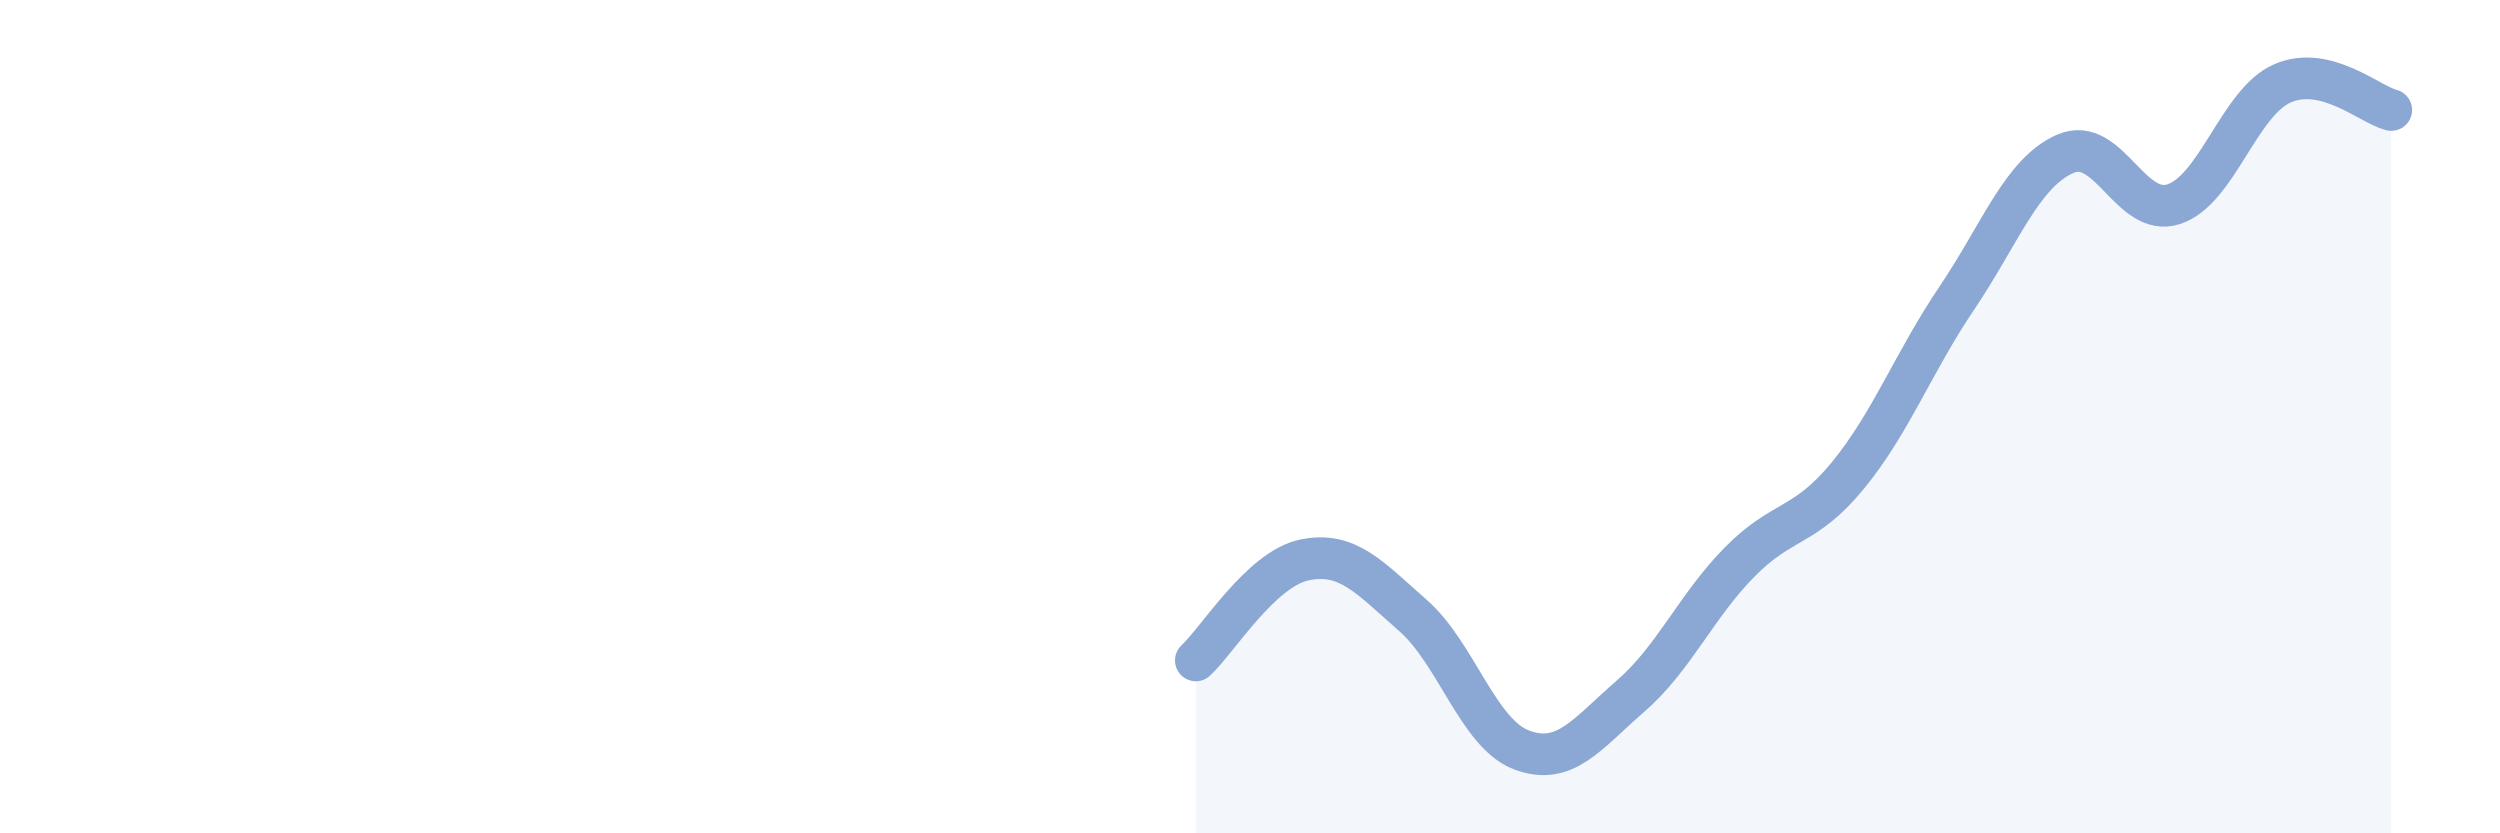 
    <svg width="60" height="20" viewBox="0 0 60 20" xmlns="http://www.w3.org/2000/svg">
      <path
        d="M 28.7,15.85 C 29.22,15.37 30.26,13.66 31.3,13.44 C 32.34,13.22 32.87,13.86 33.91,14.77 C 34.95,15.68 35.48,17.61 36.52,18 C 37.56,18.39 38.09,17.61 39.13,16.71 C 40.17,15.81 40.7,14.56 41.74,13.5 C 42.78,12.44 43.31,12.68 44.35,11.41 C 45.39,10.14 45.92,8.7 46.96,7.16 C 48,5.62 48.53,4.14 49.57,3.69 C 50.61,3.24 51.13,5.24 52.17,4.9 C 53.21,4.56 53.74,2.45 54.78,2 C 55.82,1.55 56.87,2.51 57.39,2.64L57.39 20L28.7 20Z"
        fill="#8ba7d3"
        opacity="0.1"
        stroke-linecap="round"
        stroke-linejoin="round"
      />
      <path
        d="M 28.7,15.85 C 29.22,15.37 30.26,13.66 31.3,13.44 C 32.34,13.22 32.87,13.86 33.91,14.77 C 34.95,15.68 35.48,17.61 36.52,18 C 37.56,18.39 38.09,17.61 39.13,16.71 C 40.17,15.81 40.7,14.56 41.74,13.5 C 42.78,12.44 43.31,12.68 44.35,11.41 C 45.39,10.14 45.92,8.7 46.96,7.16 C 48,5.62 48.53,4.14 49.57,3.69 C 50.61,3.24 51.13,5.24 52.17,4.9 C 53.21,4.56 53.74,2.45 54.78,2 C 55.82,1.55 56.87,2.51 57.39,2.64"
        stroke="#8ba7d3"
        stroke-width="1"
        fill="none"
        stroke-linecap="round"
        stroke-linejoin="round"
      />
    </svg>
  